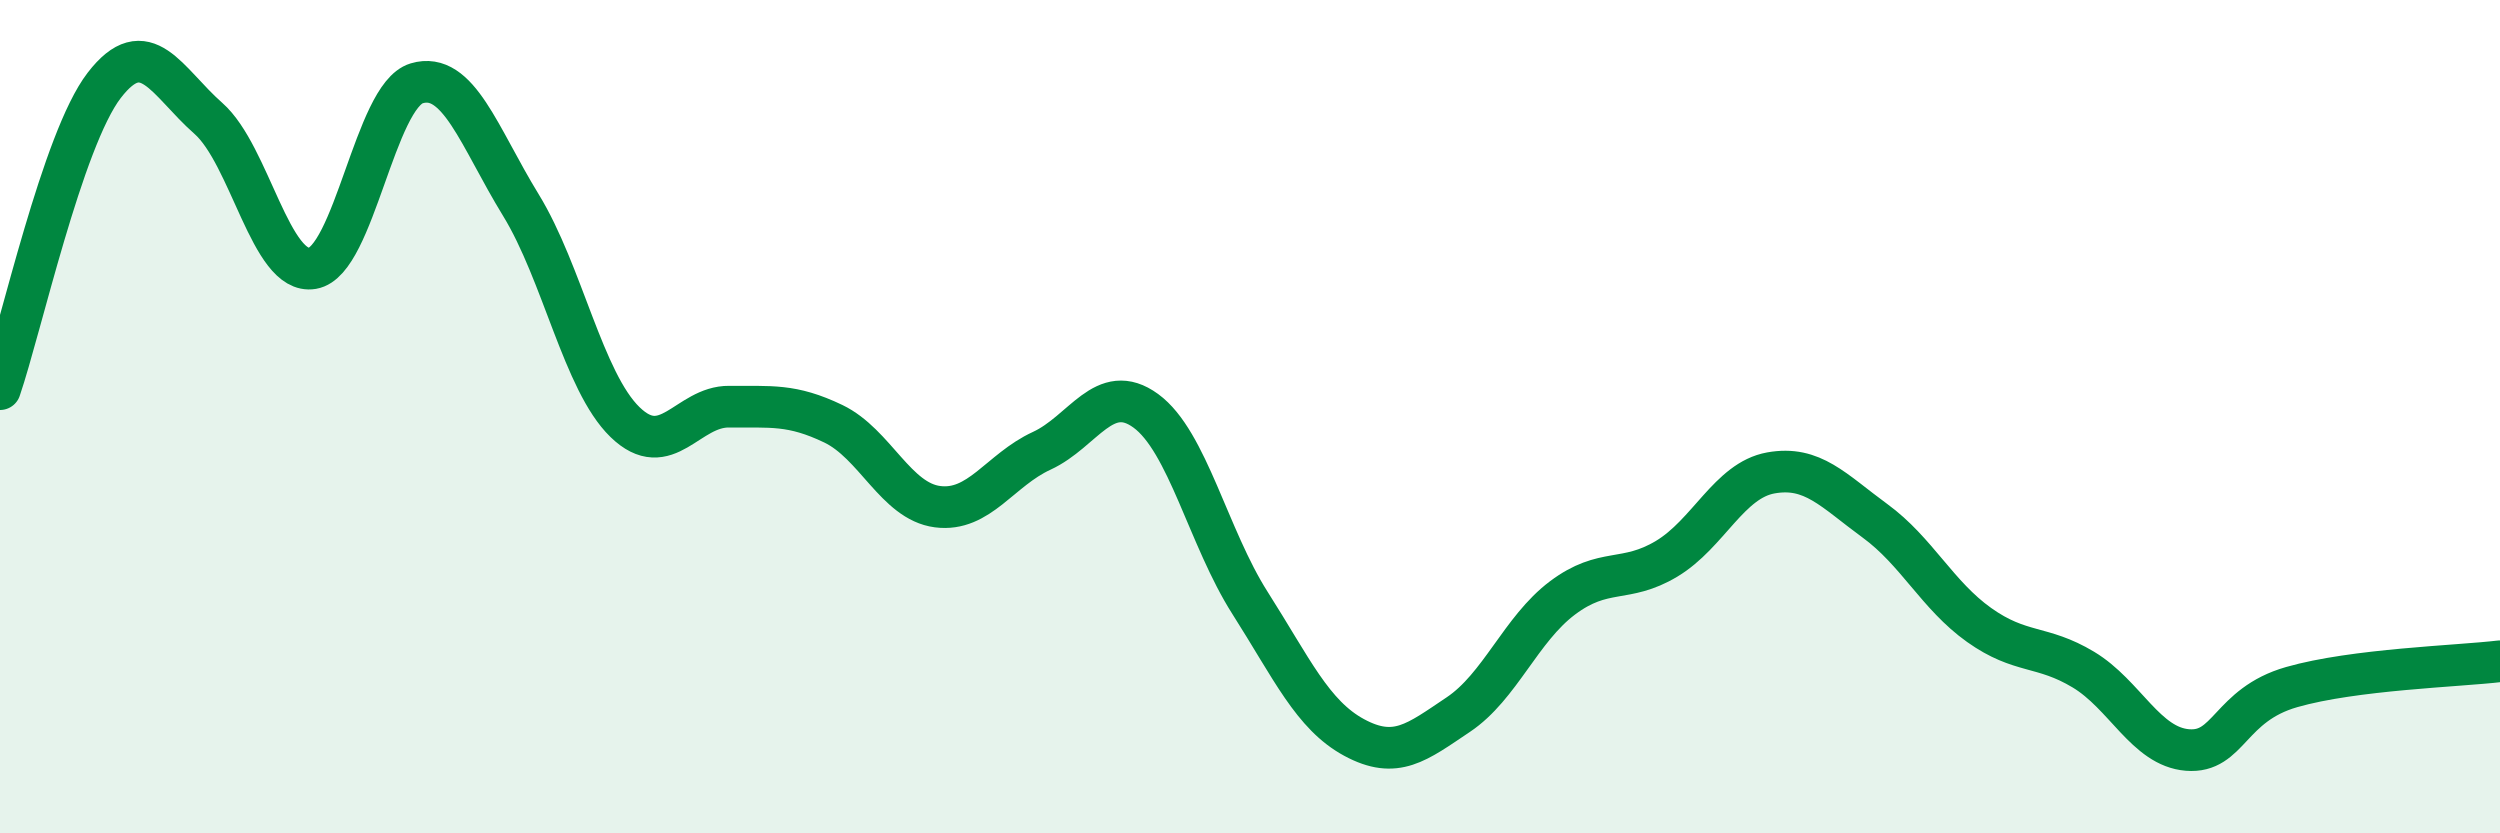 
    <svg width="60" height="20" viewBox="0 0 60 20" xmlns="http://www.w3.org/2000/svg">
      <path
        d="M 0,9.34 C 0.5,7.88 1.5,3.35 2.5,2.05 C 3.5,0.75 4,1.96 5,2.84 C 6,3.72 6.5,6.61 7.5,6.44 C 8.5,6.27 9,2.3 10,2 C 11,1.7 11.5,3.29 12.5,4.92 C 13.5,6.55 14,9.16 15,10.13 C 16,11.1 16.5,9.75 17.5,9.76 C 18.5,9.77 19,9.69 20,10.17 C 21,10.65 21.5,12.03 22.5,12.16 C 23.5,12.29 24,11.28 25,10.82 C 26,10.36 26.5,9.13 27.5,9.86 C 28.5,10.59 29,12.9 30,14.47 C 31,16.04 31.5,17.16 32.5,17.7 C 33.5,18.24 34,17.82 35,17.15 C 36,16.48 36.5,15.1 37.5,14.35 C 38.5,13.6 39,14.01 40,13.41 C 41,12.81 41.5,11.53 42.5,11.35 C 43.5,11.17 44,11.77 45,12.5 C 46,13.23 46.5,14.29 47.5,15 C 48.5,15.71 49,15.47 50,16.07 C 51,16.67 51.5,17.92 52.5,18 C 53.5,18.08 53.5,16.92 55,16.49 C 56.5,16.06 59,15.99 60,15.87L60 20L0 20Z"
        fill="#008740"
        opacity="0.1"
        stroke-linecap="round"
        stroke-linejoin="round"
      />
      <path
        d="M 0,9.34 C 0.5,7.88 1.5,3.35 2.5,2.05 C 3.5,0.75 4,1.96 5,2.84 C 6,3.72 6.5,6.61 7.5,6.44 C 8.5,6.27 9,2.3 10,2 C 11,1.7 11.5,3.29 12.5,4.92 C 13.5,6.55 14,9.16 15,10.13 C 16,11.1 16.5,9.75 17.5,9.76 C 18.5,9.77 19,9.69 20,10.17 C 21,10.65 21.5,12.03 22.5,12.16 C 23.5,12.29 24,11.28 25,10.82 C 26,10.36 26.5,9.13 27.5,9.86 C 28.5,10.59 29,12.9 30,14.47 C 31,16.04 31.5,17.16 32.5,17.7 C 33.5,18.24 34,17.82 35,17.15 C 36,16.48 36.5,15.1 37.5,14.35 C 38.5,13.6 39,14.01 40,13.41 C 41,12.81 41.5,11.53 42.5,11.35 C 43.5,11.17 44,11.77 45,12.5 C 46,13.23 46.5,14.29 47.5,15 C 48.5,15.71 49,15.47 50,16.07 C 51,16.67 51.5,17.92 52.5,18 C 53.5,18.08 53.5,16.92 55,16.49 C 56.5,16.06 59,15.99 60,15.87"
        stroke="#008740"
        stroke-width="1"
        fill="none"
        stroke-linecap="round"
        stroke-linejoin="round"
      />
    </svg>
  
